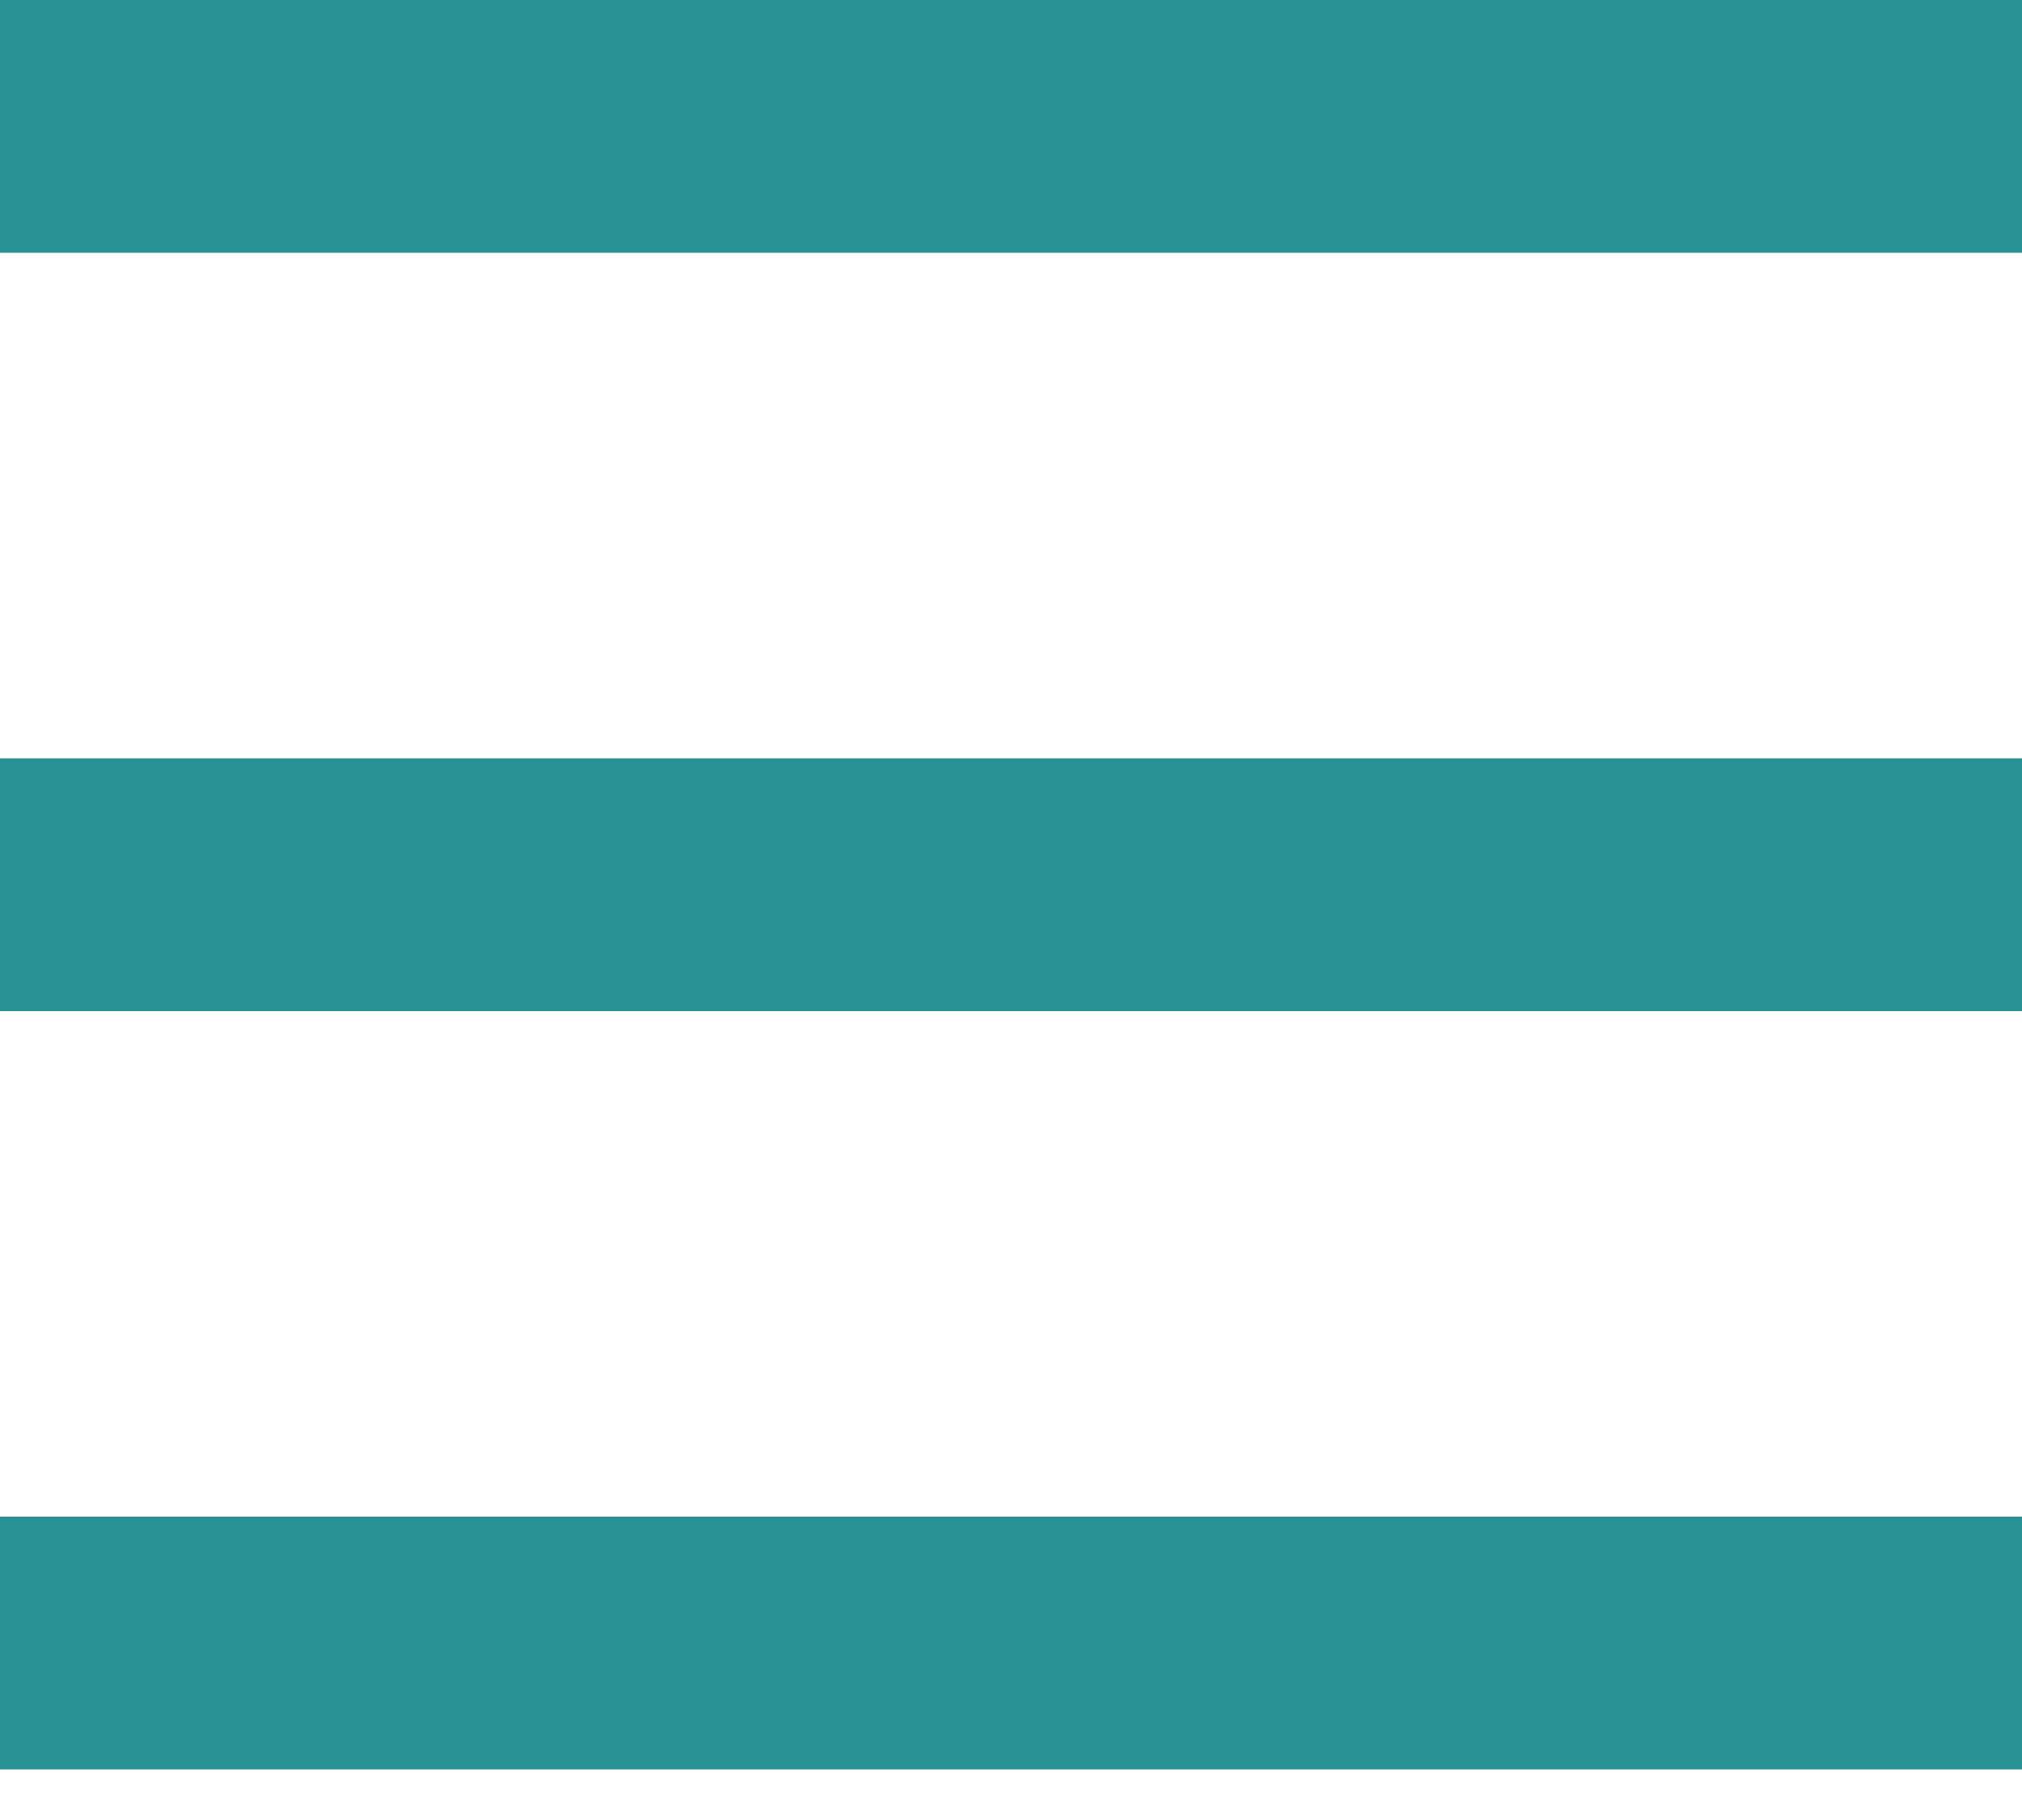<svg width="20" height="18" viewBox="0 0 20 18" fill="none" xmlns="http://www.w3.org/2000/svg">
<rect width="20" height="2.5" fill="#279193"/>
<rect y="7.5" width="20" height="2.5" fill="#279193"/>
<rect y="15" width="20" height="2.5" fill="#279193"/>
</svg>
